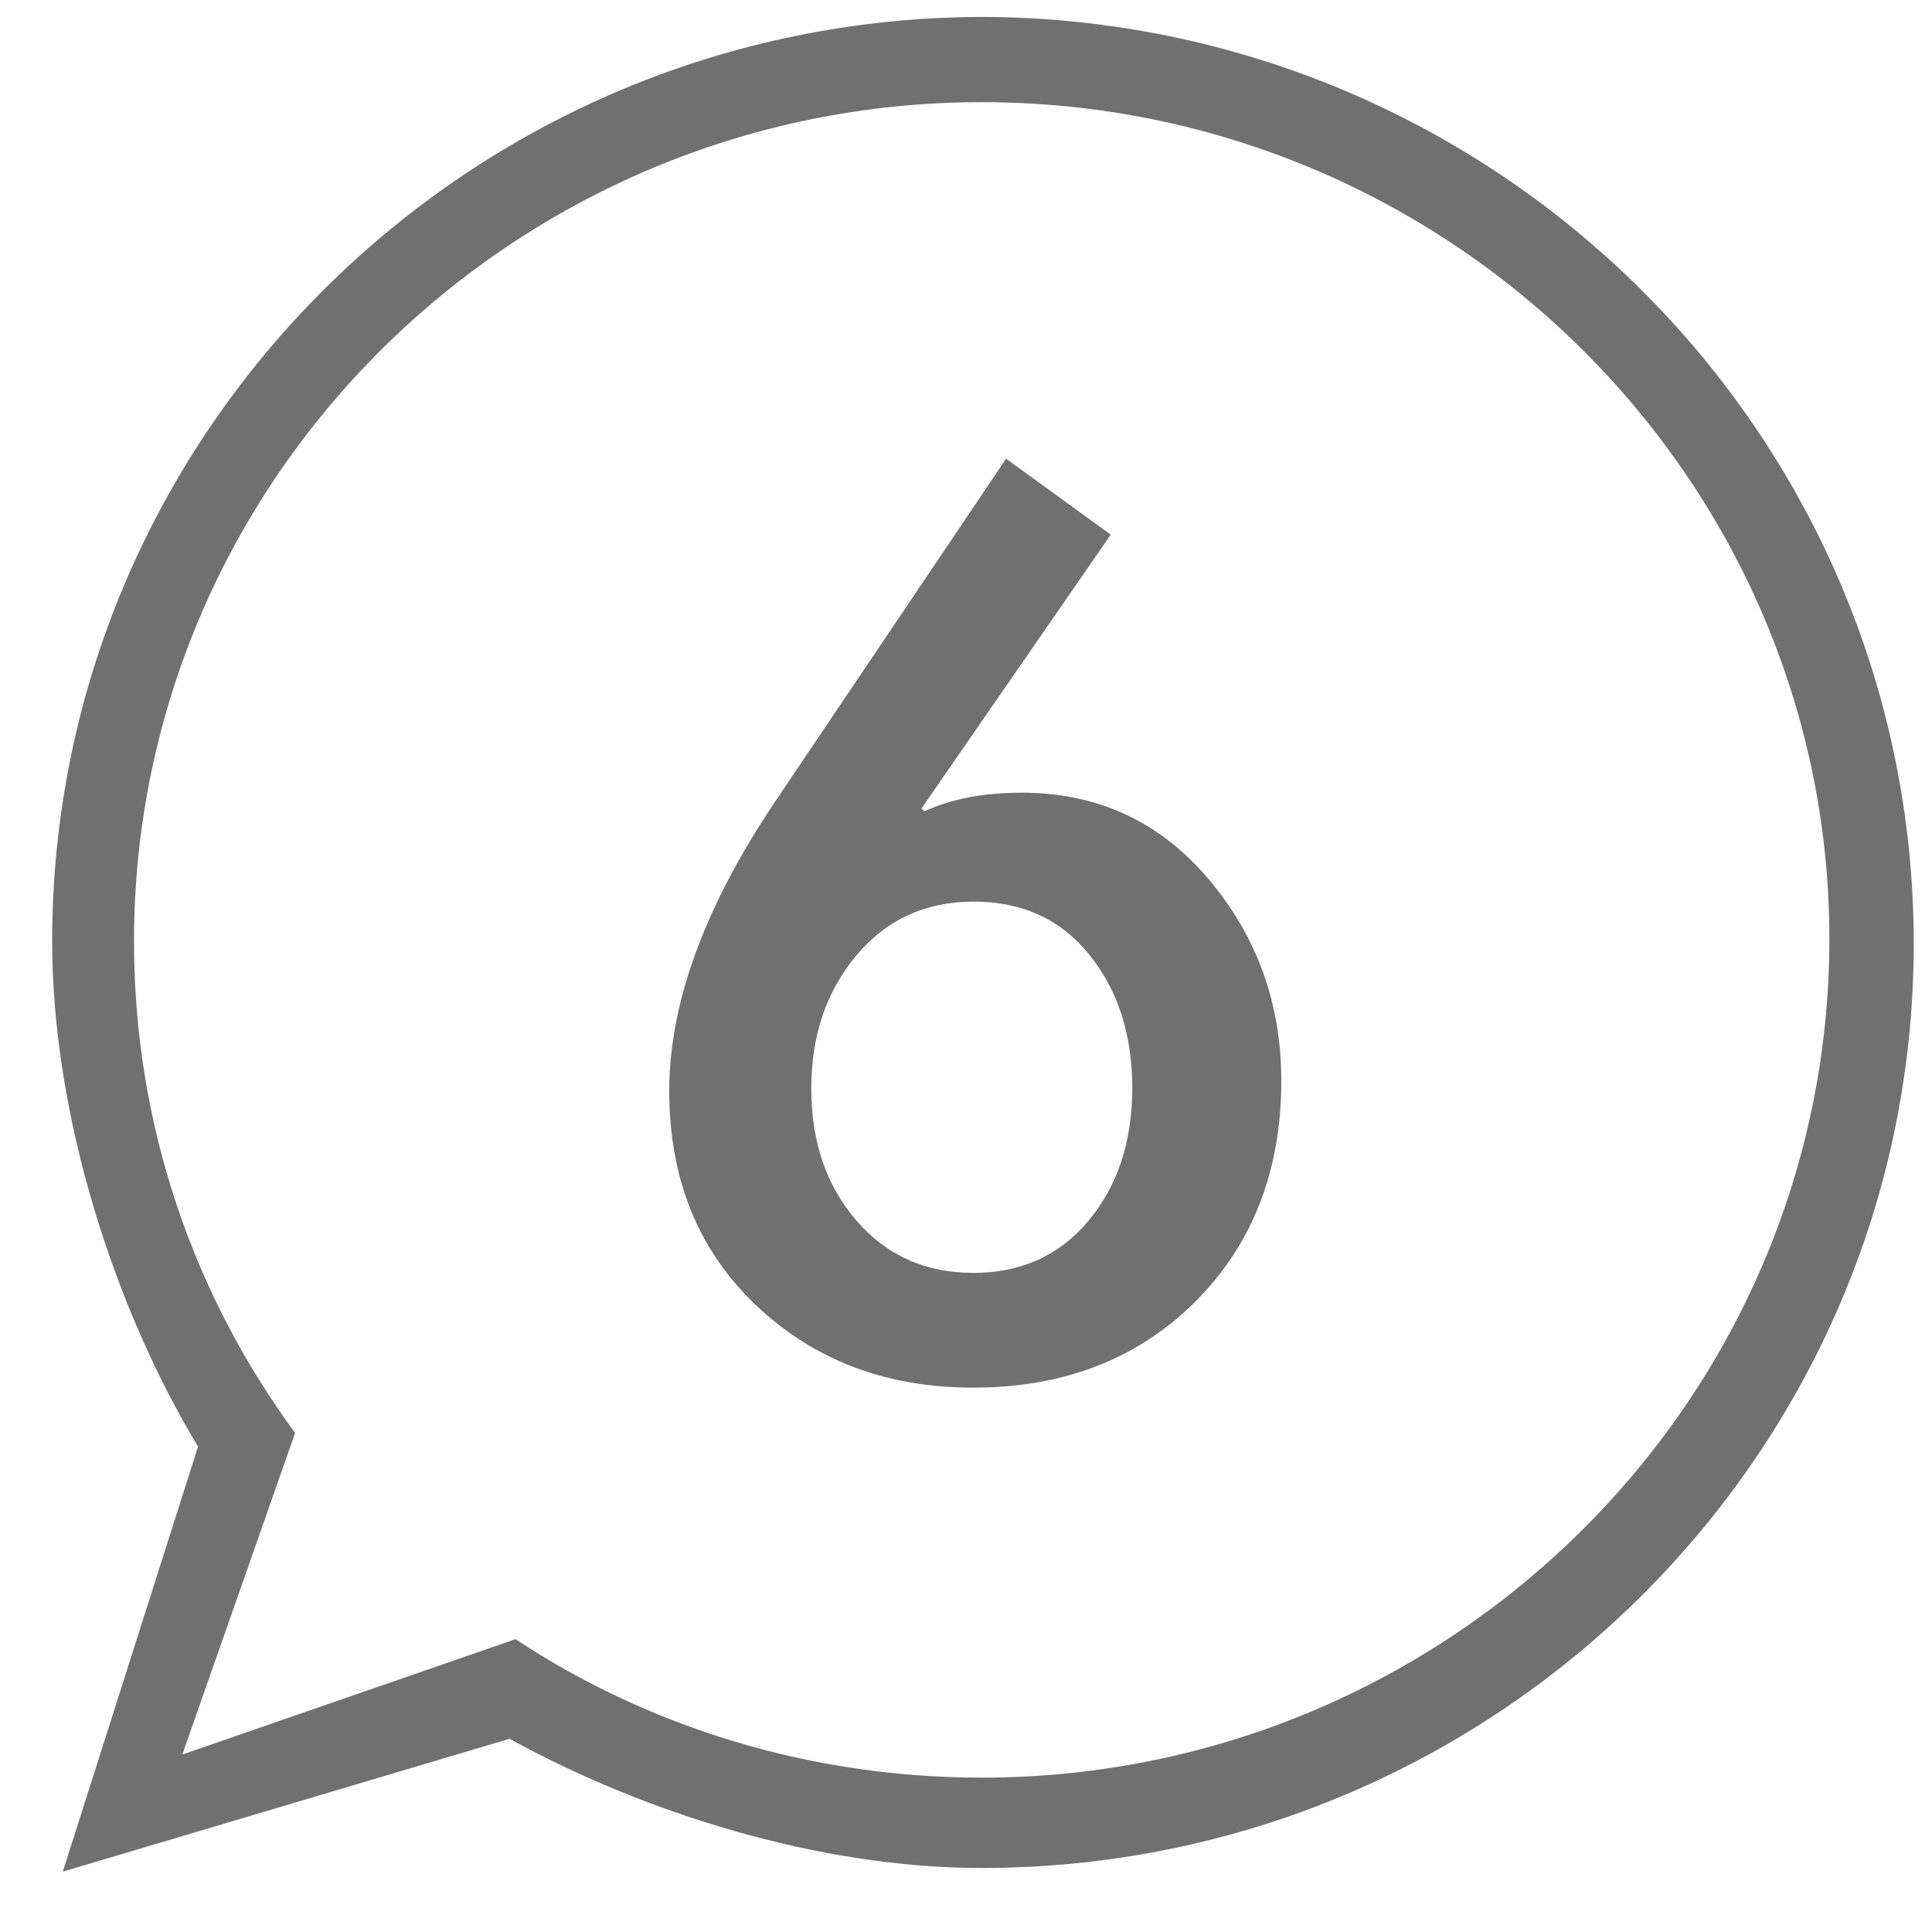 <?xml version="1.0" encoding="utf-8"?>
<!-- Generator: Adobe Illustrator 15.0.0, SVG Export Plug-In . SVG Version: 6.00 Build 0)  -->
<!DOCTYPE svg PUBLIC "-//W3C//DTD SVG 1.1//EN" "http://www.w3.org/Graphics/SVG/1.1/DTD/svg11.dtd">
<svg version="1.1" id="圖層_1" xmlns="http://www.w3.org/2000/svg" xmlns:xlink="http://www.w3.org/1999/xlink" x="0px" y="0px"
	 width="50px" height="50px" viewBox="0 0 50 50" enable-background="new 0 0 50 50" xml:space="preserve">
<g>
	<path fill="#717071" d="M28.746,13.837l-4.897,7.086l0.074,0.074c0.692-0.321,1.533-0.482,2.522-0.482
		c1.953,0,3.563,0.742,4.824,2.226c1.26,1.484,1.891,3.228,1.891,5.229c0,2.325-0.741,4.229-2.225,5.716
		c-1.484,1.481-3.401,2.226-5.751,2.226c-2.25,0-4.124-0.711-5.62-2.134c-1.497-1.422-2.244-3.271-2.244-5.547
		c0-2.273,0.915-4.771,2.745-7.494l5.973-8.866L28.746,13.837z M29.303,28.156c0-1.385-0.371-2.534-1.113-3.45
		c-0.74-0.914-1.735-1.372-2.984-1.372s-2.263,0.464-3.042,1.391c-0.779,0.927-1.168,2.078-1.168,3.45
		c0,1.373,0.39,2.511,1.168,3.413c0.779,0.903,1.787,1.354,3.023,1.354c1.237,0,2.231-0.449,2.987-1.354
		C28.926,30.686,29.303,29.542,29.303,28.156z"/>
</g>
<path id="path-1" fill="#717071" d="M49.527,24.425c0,13.177-10.813,23.918-24.123,23.918c-4.257,0-8.771-1.449-12.217-3.343
	L1.625,48.438l3.5-11c-2.162-3.58-3.775-8.554-3.775-13.081c0-13.176,10.811-23.919,24.121-23.919
	C38.717,0.506,49.527,11.182,49.527,24.425z M25.406,2.644c-12.066,0-21.938,9.725-21.938,21.717c0,4.753,1.536,9.141,4.169,12.724
	l-2.918,8.321l8.622-2.984c3.437,2.269,7.605,3.583,12.066,3.583c12.064,0,21.937-9.724,21.937-21.715
	C47.343,12.441,37.545,2.644,25.406,2.644z"/>
</svg>
